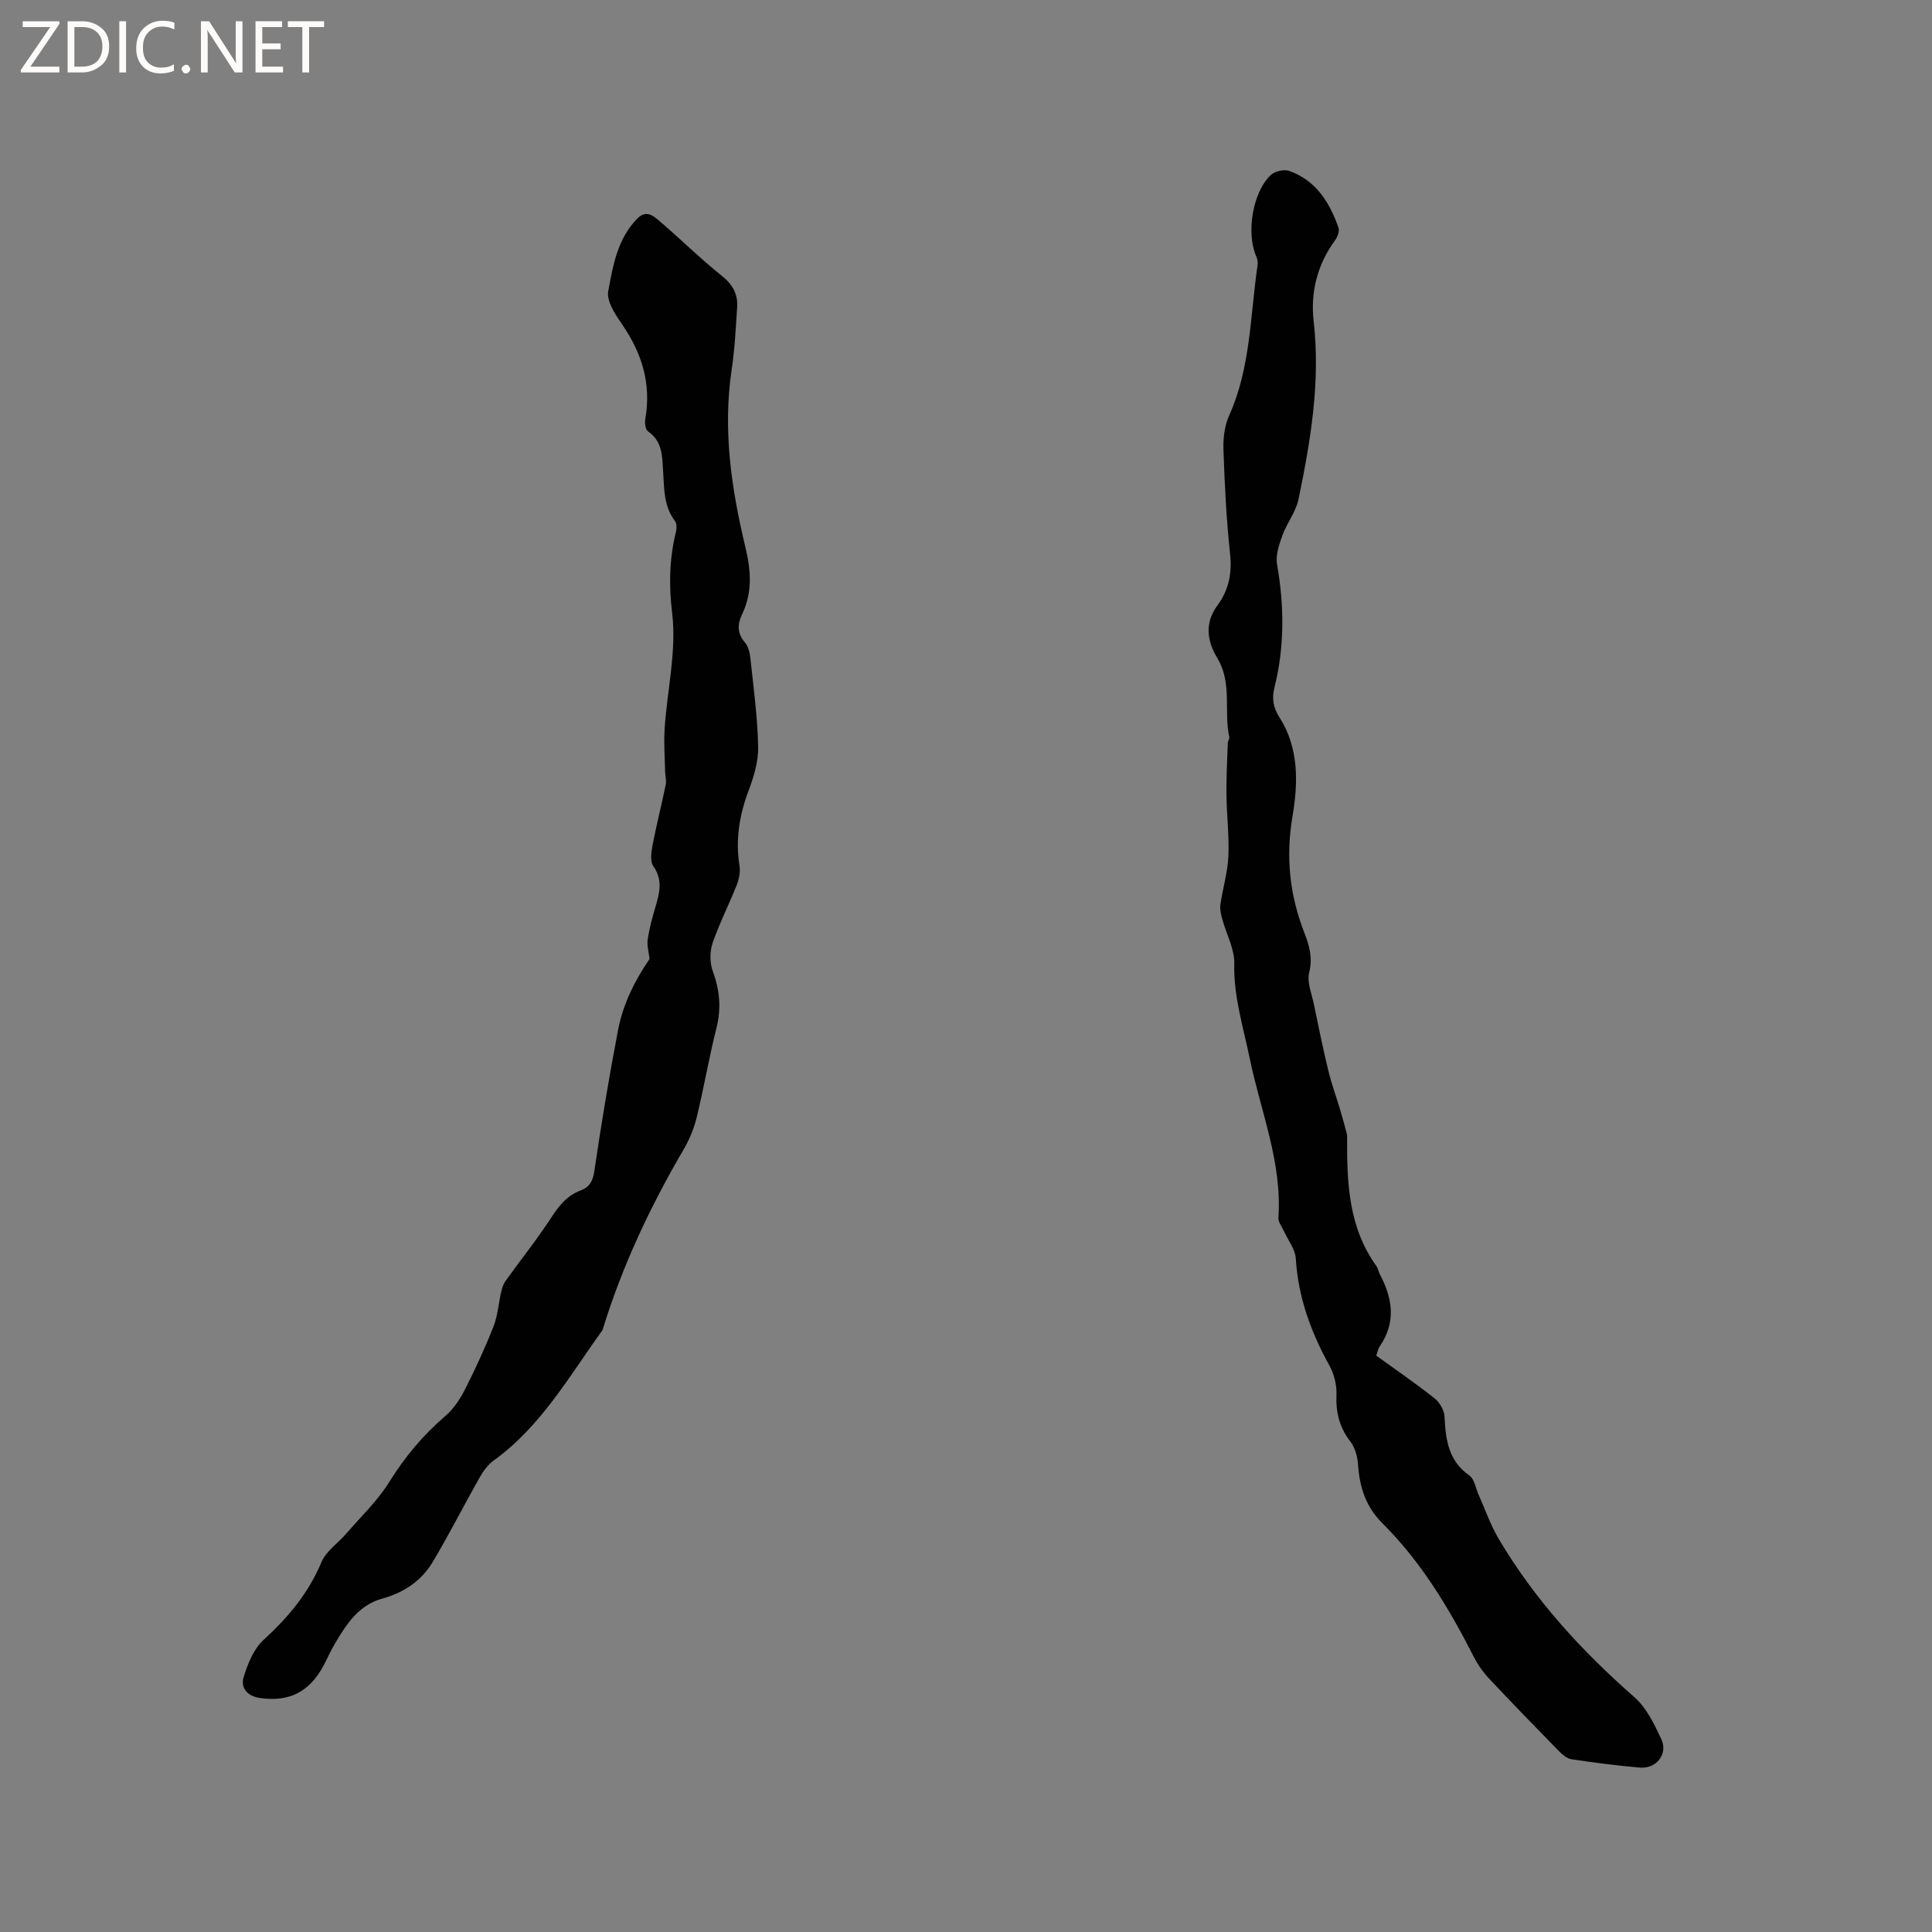 <svg enable-background="new 0 0 400 400" viewBox="0 0 400 400" xmlns="http://www.w3.org/2000/svg"><rect x="0" y="0" width="400" height="400" fill="#808080" stroke="none"/><g fill="#fcfbfa"><path d="m12.4 4.8-6.1 9h6v1.2h-8v-.5l6.1-8.9h-5.7v-1.2h7.6v.4z"/><path d="m14 15v-10.6h3c1.6 0 2.9.5 4 1.4s1.6 2.2 1.6 3.8-.5 3-1.6 3.9-2.4 1.5-4 1.5zm1.4-9.4v8.2h1.6c1.3 0 2.4-.4 3.1-1.1s1.1-1.8 1.1-3.1-.4-2.3-1.2-3-1.8-1-3.1-1z"/><path d="m26.1 4.4v10.6h-1.4v-10.6z"/><path d="m36.1 14.6c-.8.4-1.8.6-2.9.6-1.5 0-2.7-.5-3.6-1.4s-1.4-2.2-1.4-3.8c0-1.7.5-3.1 1.5-4.1s2.3-1.6 3.9-1.6c1 0 1.8.1 2.5.4v1.4c-.8-.4-1.6-.6-2.5-.6-1.2 0-2.1.4-2.9 1.2s-1.1 1.8-1.1 3.2c0 1.3.3 2.3 1 3s1.6 1.1 2.7 1.1c1 0 2-.2 2.7-.7v1.3z"/><path d="m37.6 14.3c0-.2.1-.5.3-.6s.4-.3.6-.3c.3 0 .5.1.6.3s.3.4.3.6-.1.4-.3.6-.4.3-.6.3c-.3 0-.5-.1-.6-.3s-.3-.4-.3-.6z"/><path d="m50.2 15h-1.6l-5.3-8.2c-.2-.2-.3-.5-.4-.7 0 .2.1.7.1 1.5v7.4h-1.4v-10.6h1.7l5.2 8.1c.2.4.4.6.4.7 0-.3-.1-.8-.1-1.5v-7.3h1.4z"/><path d="m58.6 15h-5.7v-10.6h5.5v1.2h-4.1v3.4h3.8v1.2h-3.8v3.6h4.3z"/><path d="m67.1 5.6h-3.1v9.4h-1.4v-9.4h-3v-1.2h7.5z"/></g><path d="m134.49 198.54c-.15-1.33-.58-2.71-.39-4 .33-2.29.95-4.56 1.61-6.79.85-2.88 1.56-5.57-.45-8.43-.7-.99-.42-2.9-.16-4.31.8-4.2 1.87-8.35 2.73-12.55.18-.88-.11-1.85-.13-2.79-.06-3-.29-6.02-.08-9.01.54-7.91 2.47-15.95 1.55-23.66-.72-5.97-.59-11.39.81-17.03.16-.66.13-1.61-.24-2.1-2.35-3.11-2.22-6.69-2.45-10.31-.19-2.96-.09-6.19-3.13-8.25-.54-.36-.71-1.74-.56-2.57 1.26-7.18-.64-13.5-4.7-19.43-1.44-2.1-3.36-4.91-2.97-7.01.97-5.32 1.92-10.91 6.05-15.08 1.85-1.86 3.35-.49 4.65.62 4.32 3.71 8.39 7.73 12.83 11.28 2.24 1.79 3.33 3.77 3.16 6.46-.28 4.33-.5 8.69-1.14 12.97-1.87 12.52-.03 24.76 2.87 36.85 1.16 4.84 1.44 9.28-.71 13.78-.99 2.07-1.03 3.95.6 5.85.68.8 1 2.08 1.11 3.18.65 6.11 1.49 12.23 1.62 18.36.07 3.05-.9 6.25-2 9.16-1.91 5.08-2.72 10.16-1.86 15.55.2 1.27-.11 2.76-.59 3.99-1.6 4.03-3.59 7.91-4.99 12-.59 1.74-.6 4.04.03 5.76 1.45 3.93 1.81 7.69.78 11.78-1.55 6.16-2.61 12.44-4.11 18.6-.57 2.32-1.55 4.62-2.76 6.69-6.86 11.74-12.62 23.96-16.63 36.97-.03.1-.03.22-.09.3-6.88 9.54-12.73 19.94-22.57 27.04-1.19.86-2.15 2.2-2.88 3.5-3.28 5.78-6.28 11.73-9.68 17.43-2.35 3.94-5.98 6.4-10.52 7.65-4.87 1.34-7.44 5.35-9.82 9.41-.86 1.46-1.53 3.02-2.33 4.51-2.92 5.42-7.13 7.51-13.14 6.64-2.62-.38-4.06-2.1-3.35-4.38.85-2.74 2.07-5.79 4.1-7.64 5.08-4.64 9.3-9.67 11.99-16.1.96-2.29 3.43-3.92 5.15-5.92 3.02-3.51 6.46-6.77 8.88-10.66 3.23-5.21 7.01-9.74 11.65-13.7 1.69-1.45 3.03-3.49 4.05-5.5 2.15-4.24 4.15-8.59 5.89-13.01.89-2.26 1.05-4.8 1.6-7.2.18-.77.44-1.59.89-2.23 3.2-4.46 6.65-8.76 9.63-13.36 1.57-2.42 3.25-4.37 5.94-5.39 1.84-.7 2.51-1.9 2.82-3.99 1.43-9.73 3.04-19.44 4.89-29.1 1.02-5.45 3.49-10.38 6.55-14.83z" fill="#010102"/><path d="m284.94 280.67c4.06 2.94 8.17 5.75 12.06 8.83 1.06.84 2.01 2.46 2.07 3.77.24 4.77.77 9.17 5.17 12.24 1.02.71 1.26 2.55 1.85 3.87 1.37 3.05 2.46 6.26 4.14 9.12 7.43 12.62 17.18 23.25 28.16 32.89 2.5 2.19 4.13 5.6 5.58 8.71 1.41 3.05-1.04 6.15-4.45 5.86-4.75-.4-9.48-1.03-14.19-1.73-.92-.14-1.85-.95-2.56-1.67-4.9-5-9.77-10.01-14.56-15.12-1.21-1.29-2.26-2.82-3.07-4.4-5.12-10.05-10.89-19.67-18.93-27.67-3.49-3.47-4.73-7.52-5.05-12.2-.11-1.61-.61-3.45-1.57-4.69-2.27-2.94-3.05-6.06-2.89-9.73.08-1.99-.48-4.25-1.45-6.01-3.84-6.95-6.49-14.16-6.97-22.18-.12-1.92-1.59-3.75-2.43-5.62-.42-.93-1.23-1.9-1.17-2.8.79-11.5-3.68-22.05-5.93-32.98-1.34-6.51-3.37-12.84-3.21-19.67.07-3.02-1.63-6.07-2.46-9.13-.27-.99-.55-2.08-.41-3.07.48-3.34 1.5-6.63 1.65-9.97.19-4.27-.35-8.57-.4-12.87-.04-3.54.16-7.08.28-10.62.01-.41.39-.85.31-1.22-1.17-5.37.64-11.17-2.44-16.28-2.17-3.6-2.72-7.31-.01-10.99 2.36-3.2 3.05-6.68 2.61-10.72-.77-7.16-1.12-14.37-1.37-21.57-.08-2.34.24-4.93 1.19-7.04 4.46-9.91 4.34-20.64 5.87-31.06.09-.59-.01-1.29-.25-1.83-2.14-4.8-.8-13.32 3-16.89.83-.78 2.72-1.22 3.78-.85 5.56 1.95 8.39 6.51 10.23 11.77.24.7-.18 1.87-.67 2.54-3.71 5.04-5.16 10.8-4.47 16.83 1.43 12.54-.63 24.72-3.14 36.86-.54 2.6-2.41 4.91-3.33 7.47-.68 1.89-1.44 4.09-1.11 5.97 1.49 8.56 1.58 17.04-.53 25.49-.57 2.28-.3 4.13 1.04 6.23 4.03 6.29 3.86 13.6 2.7 20.38-1.45 8.5-.61 16.37 2.45 24.22 1.03 2.64 1.75 5.17.99 8.22-.49 1.96.51 4.32.96 6.48.96 4.64 1.9 9.28 3.02 13.88.66 2.73 1.64 5.38 2.45 8.08.5 1.69.95 3.39 1.41 5.09.05.2.02.42.02.63-.06 9.33.28 18.57 6.04 26.58.36.5.45 1.19.74 1.75 2.65 4.98 3.38 9.93-.03 14.9-.33.48-.44 1.14-.72 1.92z" fill="#010102"/></svg>